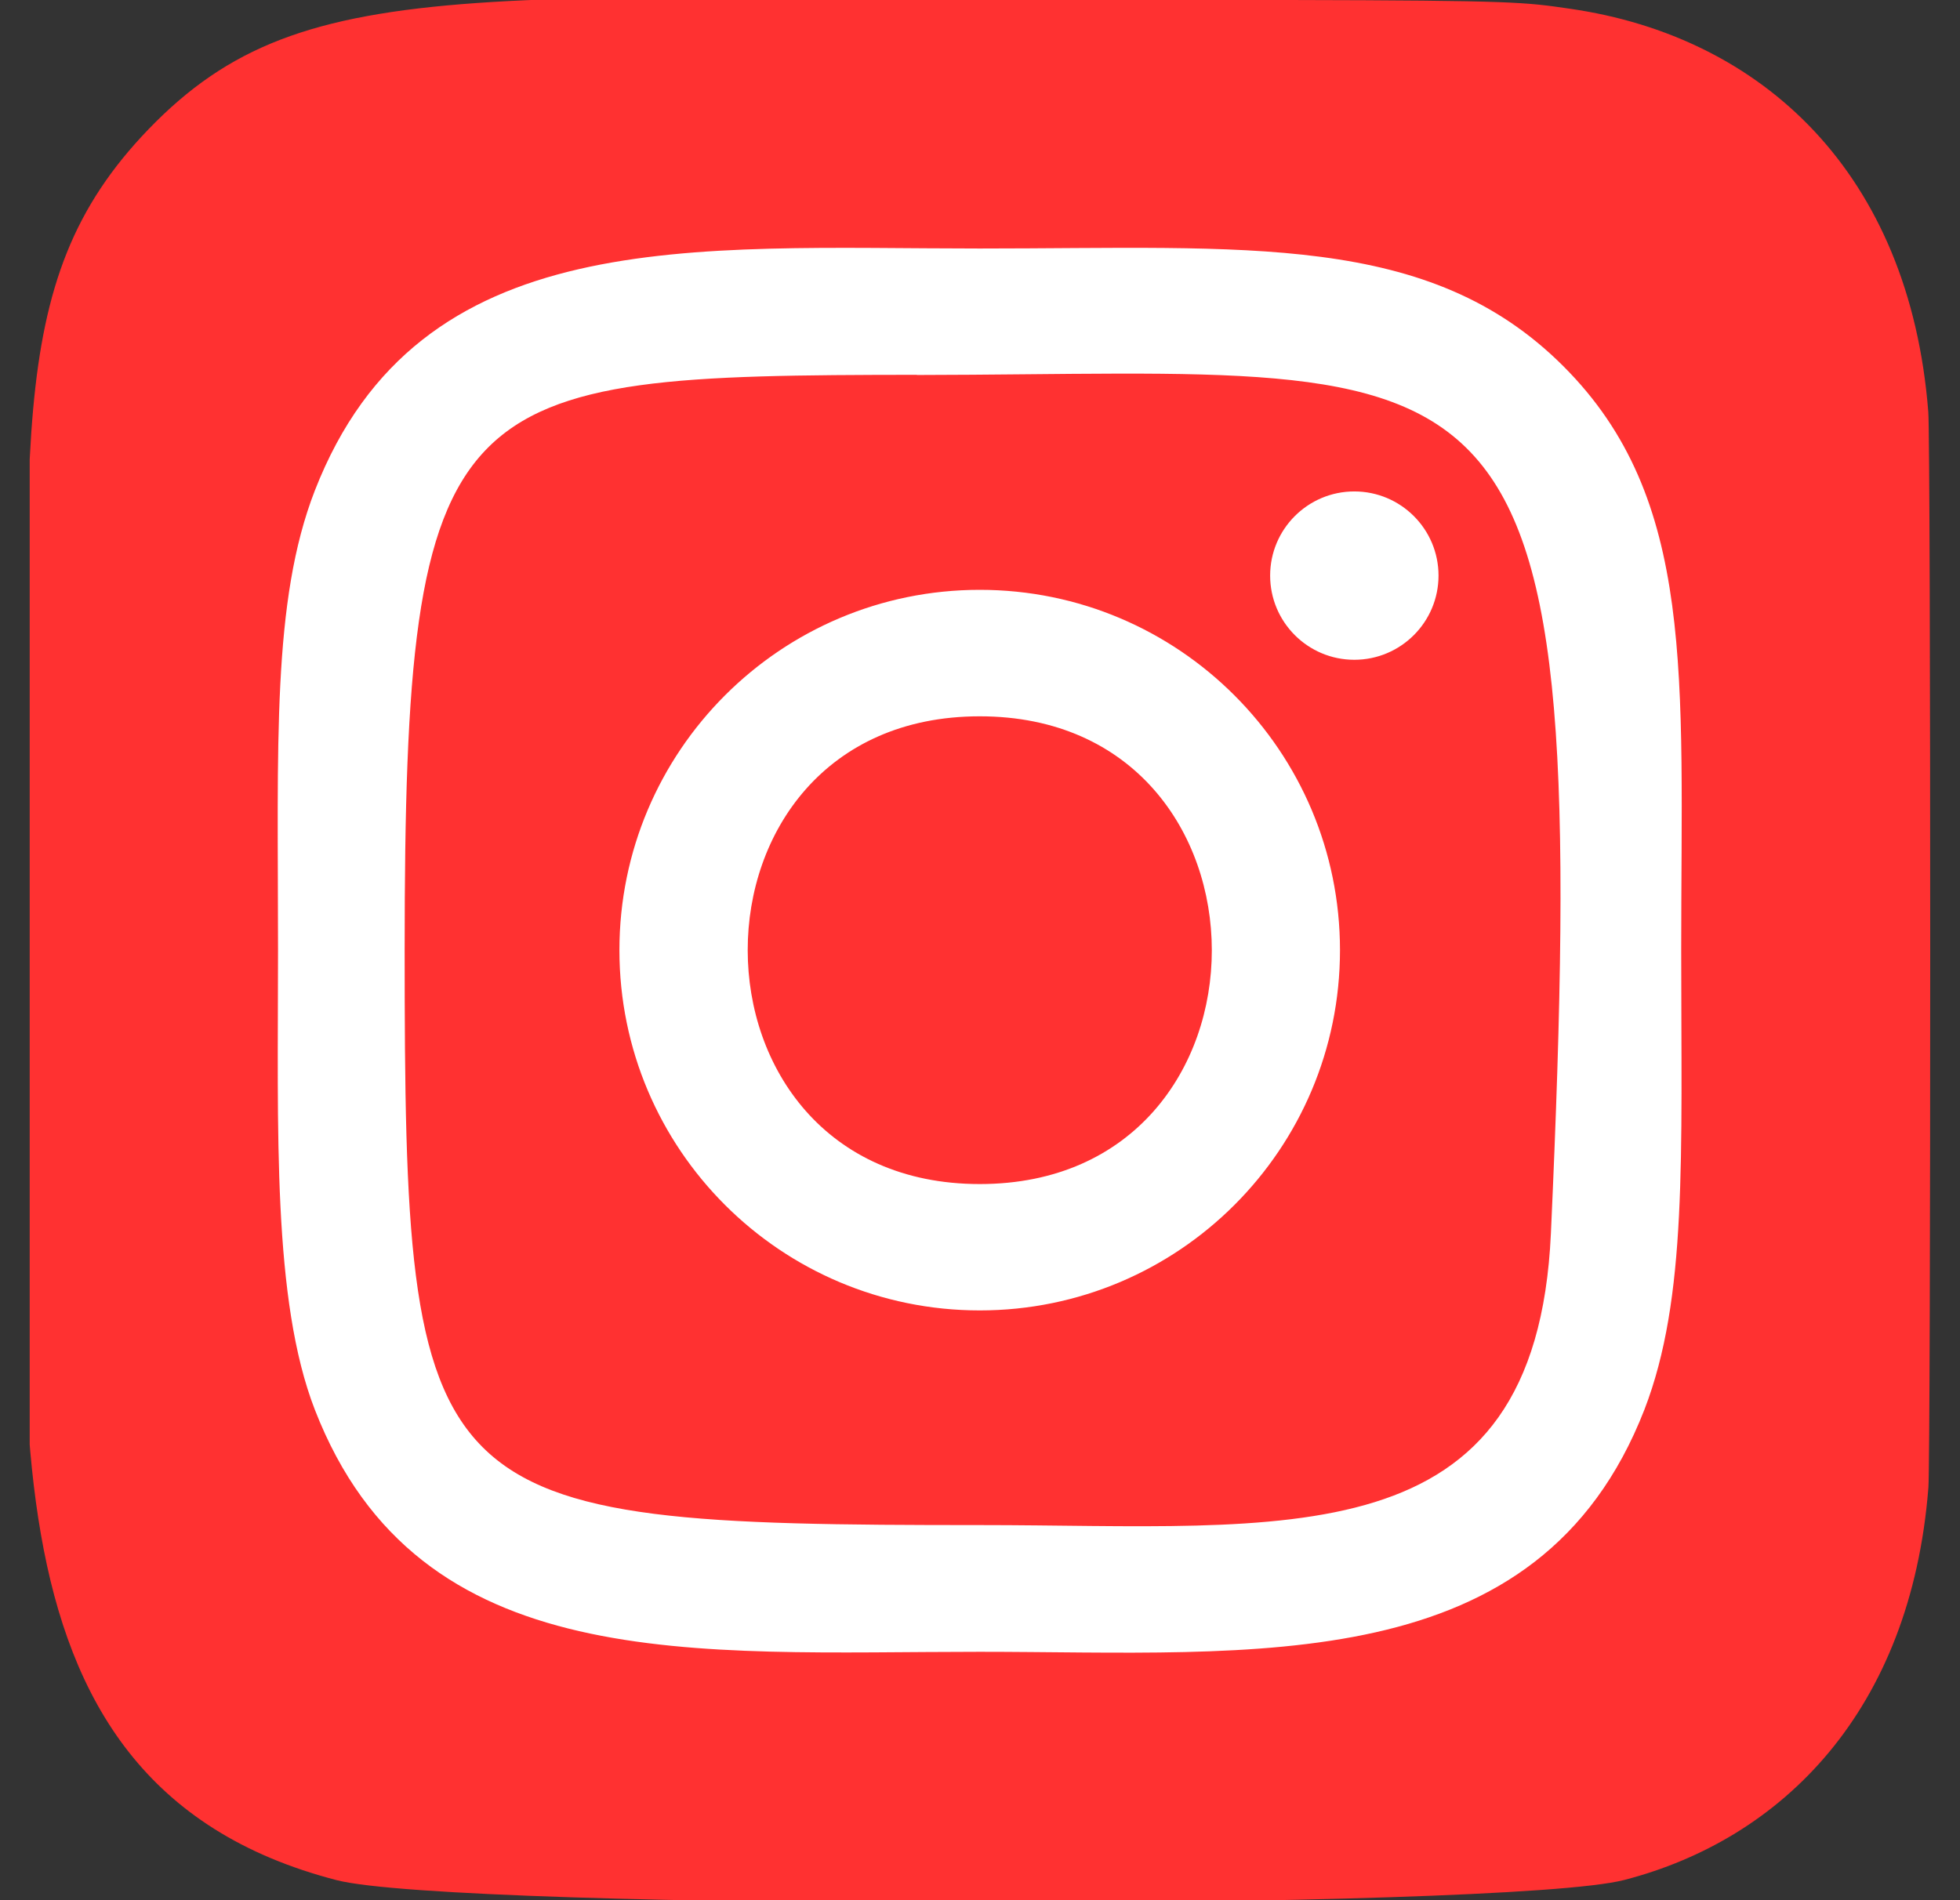<svg width="33" height="32" viewBox="0 0 33 32" fill="none" xmlns="http://www.w3.org/2000/svg">
<rect x="0" y="0" width="33" height="32" fill="#333333" stroke="none"/>
<g clip-path="url(#clip0_11010_20170)">
<path d="M2.5 2.177C-0.015 4.789 0.5 7.564 0.5 15.993C0.5 22.993 -0.722 30.011 5.67 31.663C7.666 32.176 25.352 32.176 27.345 31.66C30.006 30.973 32.172 28.815 32.468 25.051C32.509 24.525 32.509 7.471 32.466 6.935C32.152 2.925 29.684 0.615 26.432 0.147C25.686 0.039 25.537 0.007 21.713 2.11708e-05C8.149 0.007 5.176 -0.597 2.5 2.177Z" fill="#FF3131"/>
<path d="M16.496 4.185C11.655 4.185 7.057 3.755 5.301 8.261C4.576 10.123 4.681 12.54 4.681 16.001C4.681 19.039 4.584 21.893 5.301 23.74C7.053 28.249 11.688 27.817 16.493 27.817C21.129 27.817 25.909 28.3 27.686 23.74C28.413 21.86 28.306 19.479 28.306 16.001C28.306 11.385 28.561 8.405 26.323 6.168C24.056 3.901 20.991 4.185 16.491 4.185H16.496ZM15.437 6.315C25.536 6.299 26.821 5.176 26.112 20.772C25.86 26.288 21.66 25.683 16.497 25.683C7.084 25.683 6.813 25.413 6.813 15.996C6.813 6.469 7.56 6.32 15.437 6.312V6.315ZM22.802 8.276C22.02 8.276 21.385 8.911 21.385 9.693C21.385 10.476 22.02 11.111 22.802 11.111C23.585 11.111 24.22 10.476 24.22 9.693C24.22 8.911 23.585 8.276 22.802 8.276ZM16.496 9.933C13.145 9.933 10.429 12.651 10.429 16.001C10.429 19.352 13.145 22.068 16.496 22.068C19.846 22.068 22.561 19.352 22.561 16.001C22.561 12.651 19.846 9.933 16.496 9.933ZM16.496 12.063C21.702 12.063 21.709 19.94 16.496 19.94C11.29 19.94 11.283 12.063 16.496 12.063Z" fill="white"/>
</g>
<defs>
<clipPath id="clip0_11010_20170">
<rect width="32" height="32" fill="white" transform="translate(0.5)"/>
</clipPath>
</defs>
</svg>
